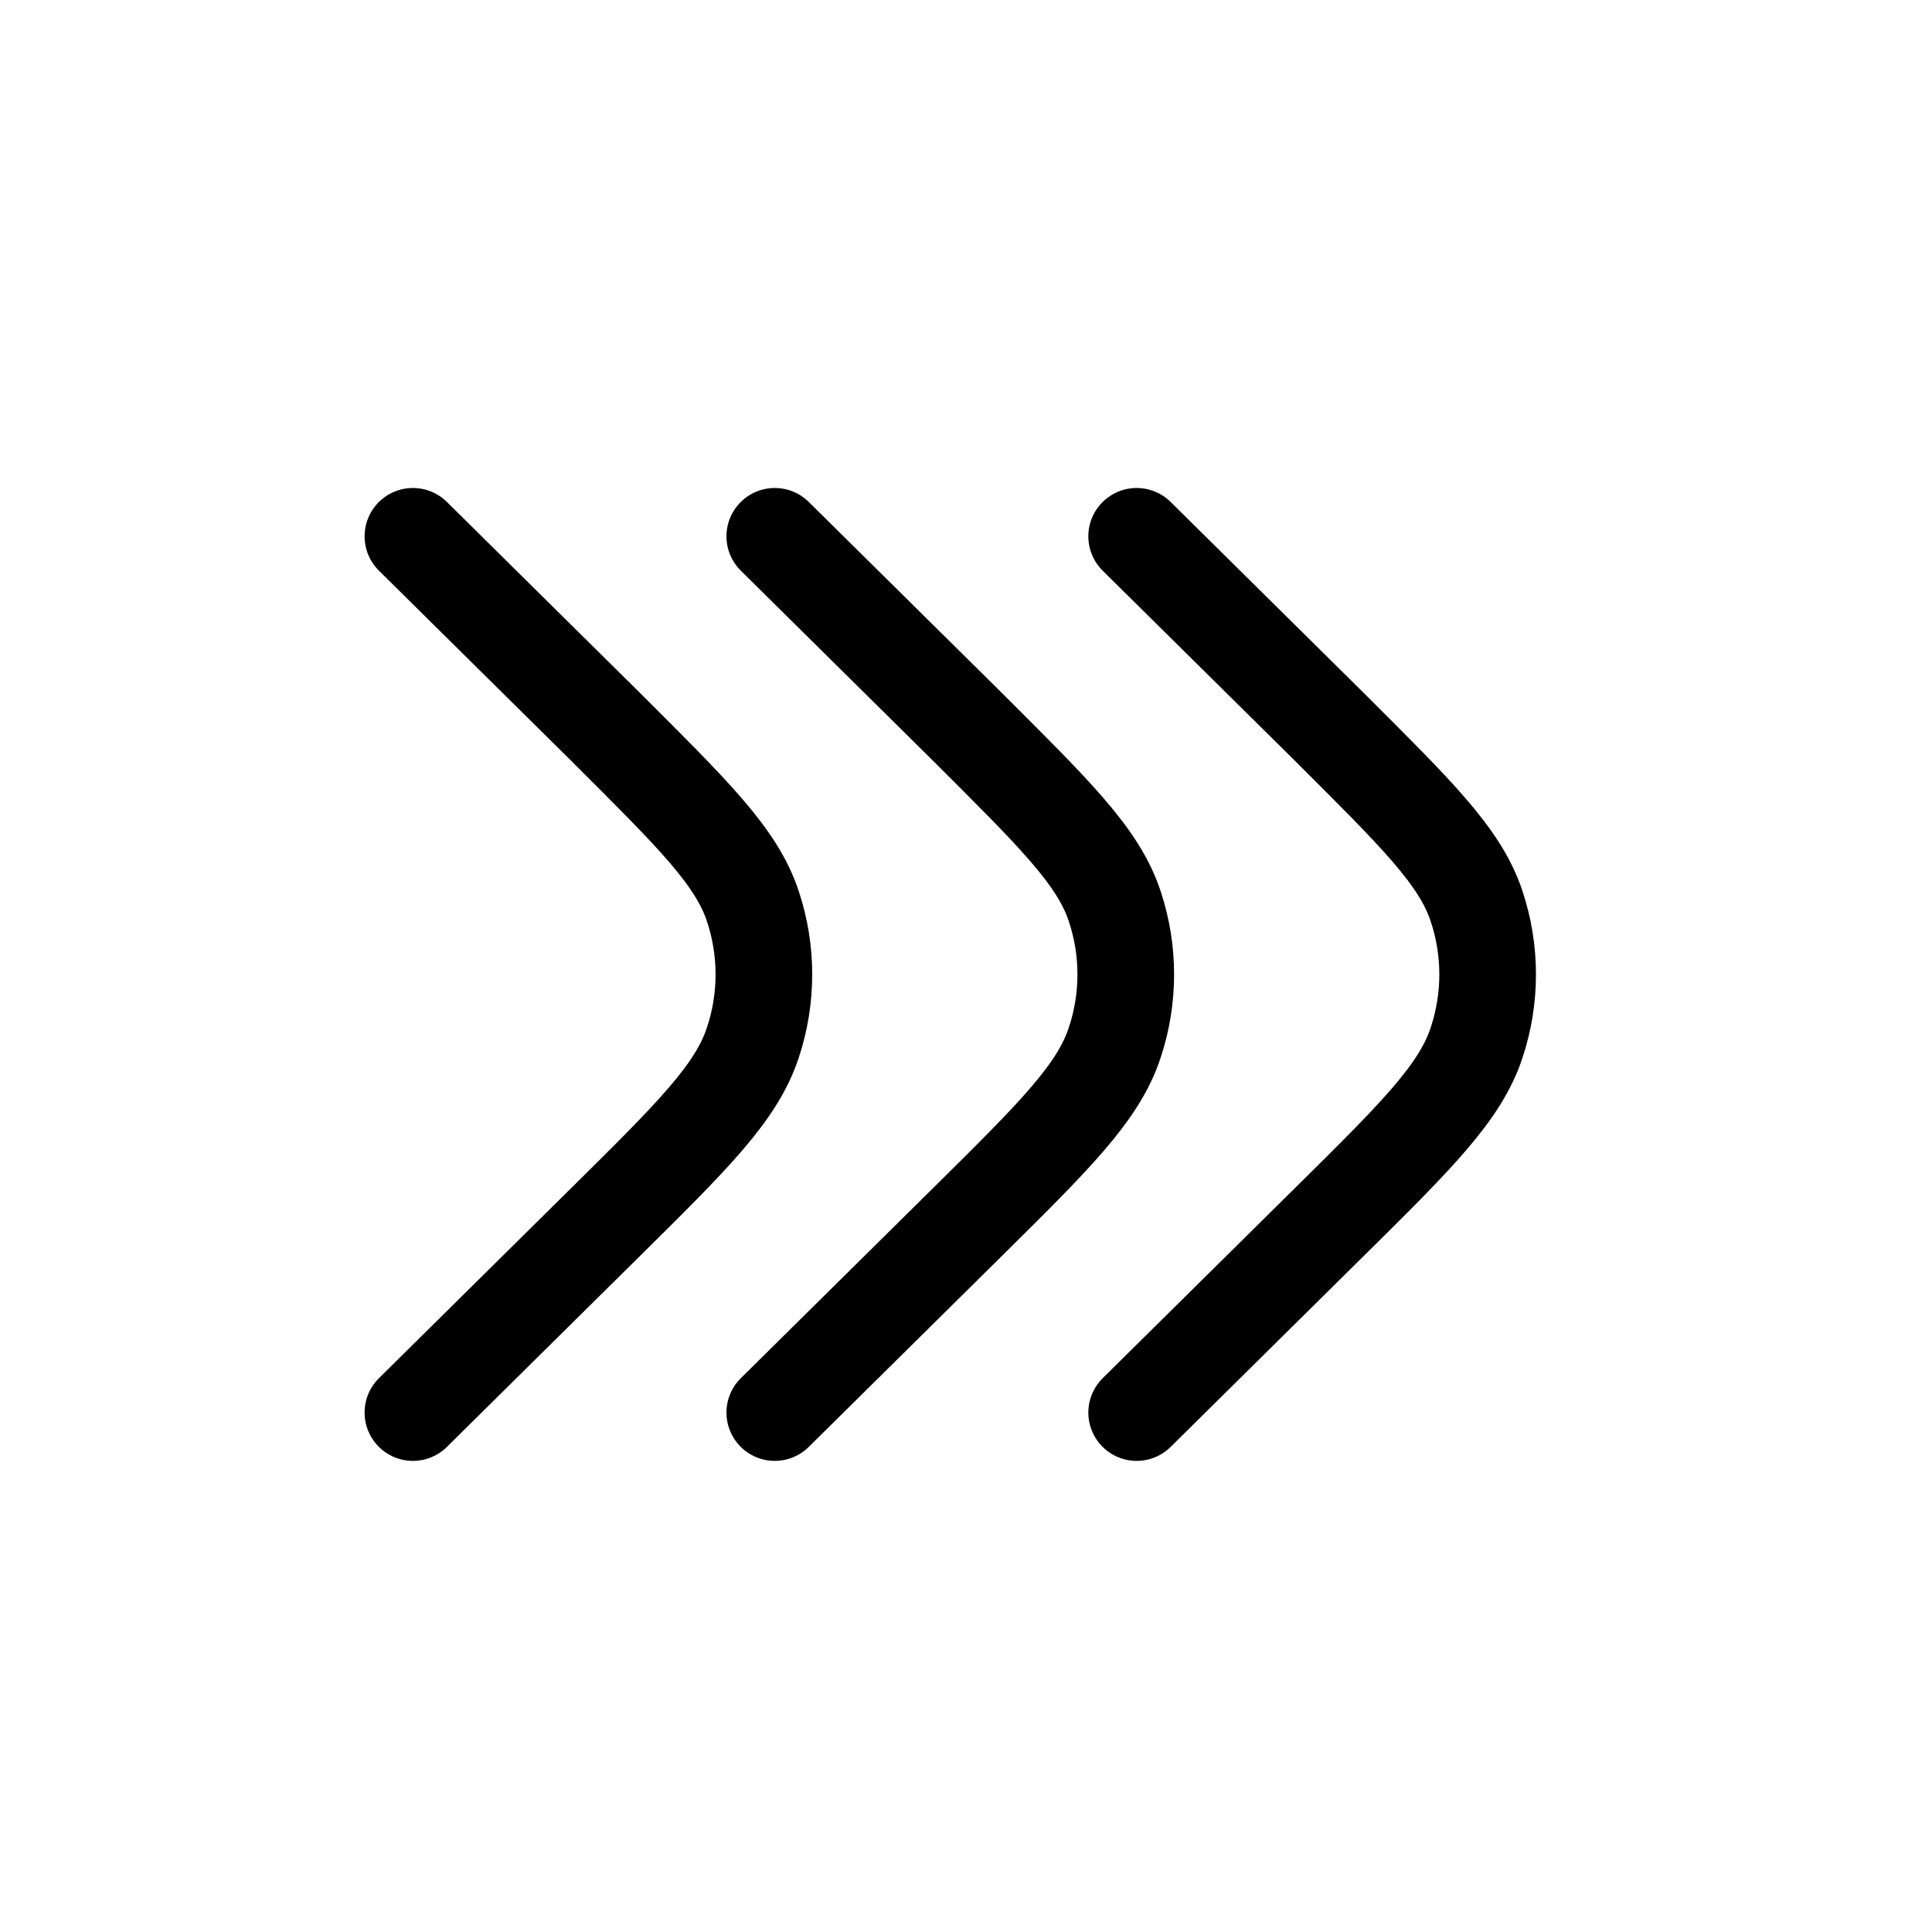 <svg width="100" height="100" viewBox="0 0 100 100" fill="none" xmlns="http://www.w3.org/2000/svg">
<path d="M21.372 73.114L31.324 63.273C35.877 58.77 38.131 56.541 38.975 53.942C39.727 51.667 39.727 49.206 38.975 46.932C38.131 44.332 35.83 42.104 31.324 37.601L21.372 27.759" stroke="black" stroke-width="5.002" stroke-linecap="round" stroke-linejoin="round"/>
<path d="M40.102 73.114L50.055 63.273C54.608 58.77 56.861 56.541 57.706 53.942C58.458 51.667 58.458 49.206 57.706 46.932C56.861 44.332 54.561 42.104 50.055 37.601L40.102 27.759" stroke="black" stroke-width="5.002" stroke-linecap="round" stroke-linejoin="round"/>
<path d="M58.833 73.114L68.785 63.273C73.339 58.77 75.592 56.541 76.437 53.942C77.188 51.667 77.188 49.206 76.437 46.932C75.592 44.332 73.292 42.104 68.785 37.601L58.833 27.759" stroke="black" stroke-width="5.002" stroke-linecap="round" stroke-linejoin="round"/>
</svg>
